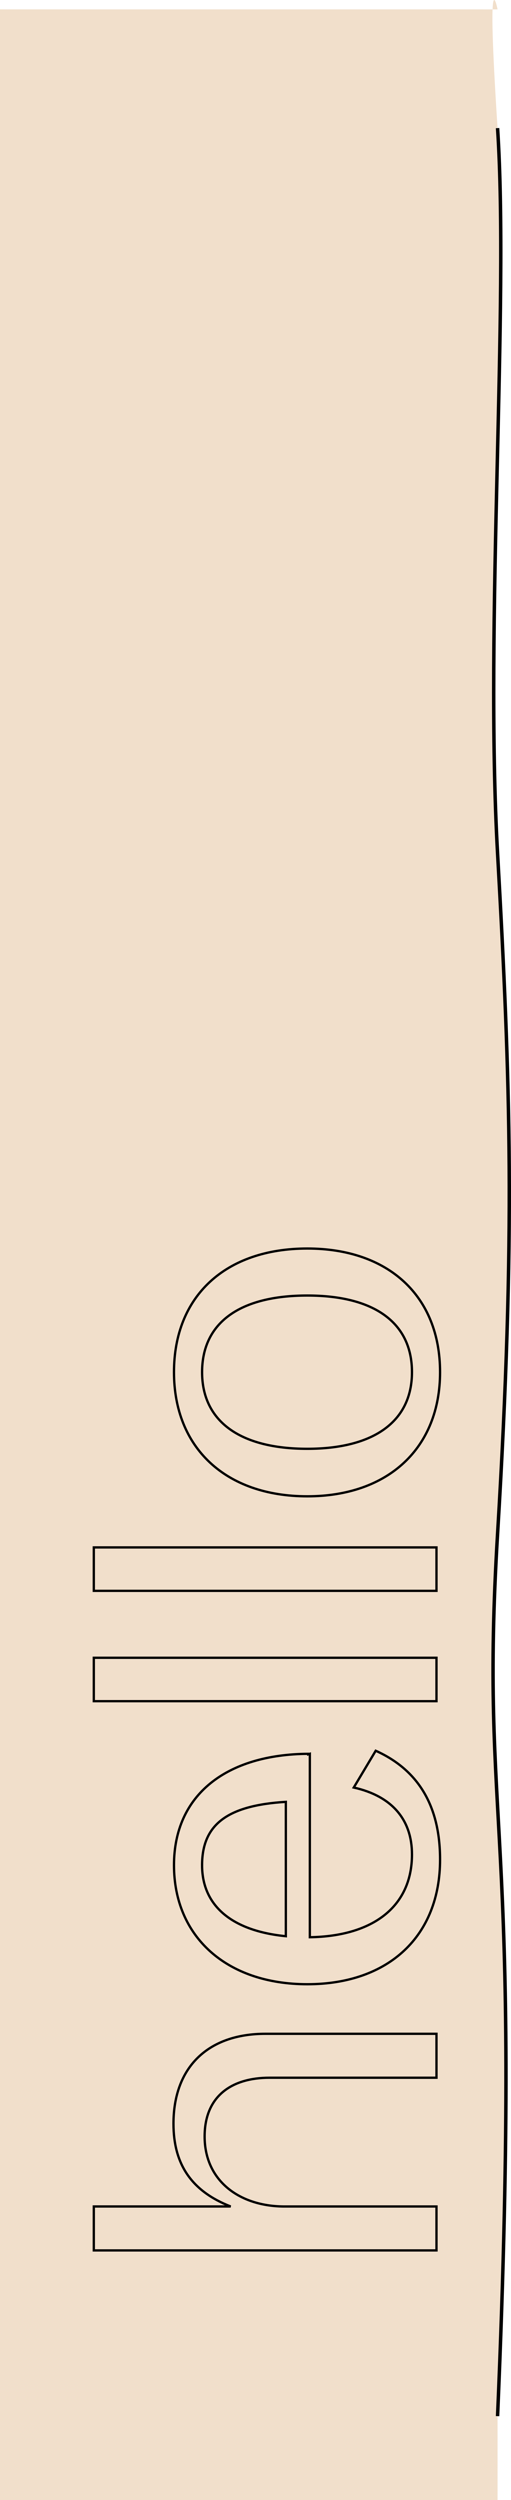 <?xml version="1.0" encoding="UTF-8"?> <svg xmlns="http://www.w3.org/2000/svg" id="hello_contact_TGBH" width="221.129" height="1081.444" viewBox="0 0 221.129 1081.444"><path id="Tracé_59" data-name="Tracé 59" d="M40,91.275c262.116,11.218,251.726-7.845,381.623,0s195.319,5.569,294.426,0,236.831,5.014,313.687,0,51.348,0,51.348,0l.007-215.317H3.7l0,215.317Z" transform="translate(124.042 1085.144) rotate(-90)" fill="#f1dfcb"></path><path id="Tracé_84" data-name="Tracé 84" d="M72.267-113.815c-17.459,0-29.172,7.735-35.8,24.752v-59.228H17.459V0H36.465V-66.3c.221-19.227,11.271-34.034,30.277-34.034,17.459,0,25.415,11.713,25.415,28.067V0h19.006V-74.035C111.163-98.787,96.8-113.815,72.267-113.815ZM217.685-35.8c-3.757,16.8-14.144,25.194-28.951,25.194-22.321,0-35.36-16.575-35.8-44.2h79.339l-.221-.663h.221c-.221-35.36-17.68-58.123-48.178-58.123-30.94,0-51.493,22.763-51.493,57.681,0,35.36,21,57.46,53.924,57.46,24.089,0,39.117-10.166,47.073-27.846Zm-33.592-65.637c17.68,0,25.857,11.05,27.4,36.244H153.374c2.21-22.544,12.6-36.246,30.719-36.246ZM255.034,0h18.785V-148.291H255.034ZM302.77,0h18.785V-148.291H302.77Zm94.588,1.547c32.929,0,53.482-22.321,53.482-57.46,0-35.36-20.553-57.681-53.482-57.681-32.708,0-53.7,22.321-53.7,57.681,0,35.139,20.992,57.46,53.7,57.46Zm0-12.155c-21.216,0-33.15-16.354-33.15-45.3,0-29.172,11.934-45.526,33.15-45.526,21.437,0,33.15,16.354,33.15,45.526,0,28.946-11.713,45.3-33.15,45.3Z" transform="translate(188.883 990.908) rotate(-90)" fill="none" stroke="#000" stroke-width="1"></path><path id="Tracé_58" data-name="Tracé 58" d="M40,91.275c262.116,11.218,251.726-7.845,381.623,0s195.319,5.569,294.426,0,236.831,5.014,313.687,0" transform="translate(124.042 1085.144) rotate(-90)" fill="none" stroke="#000" stroke-width="1.5"></path></svg> 